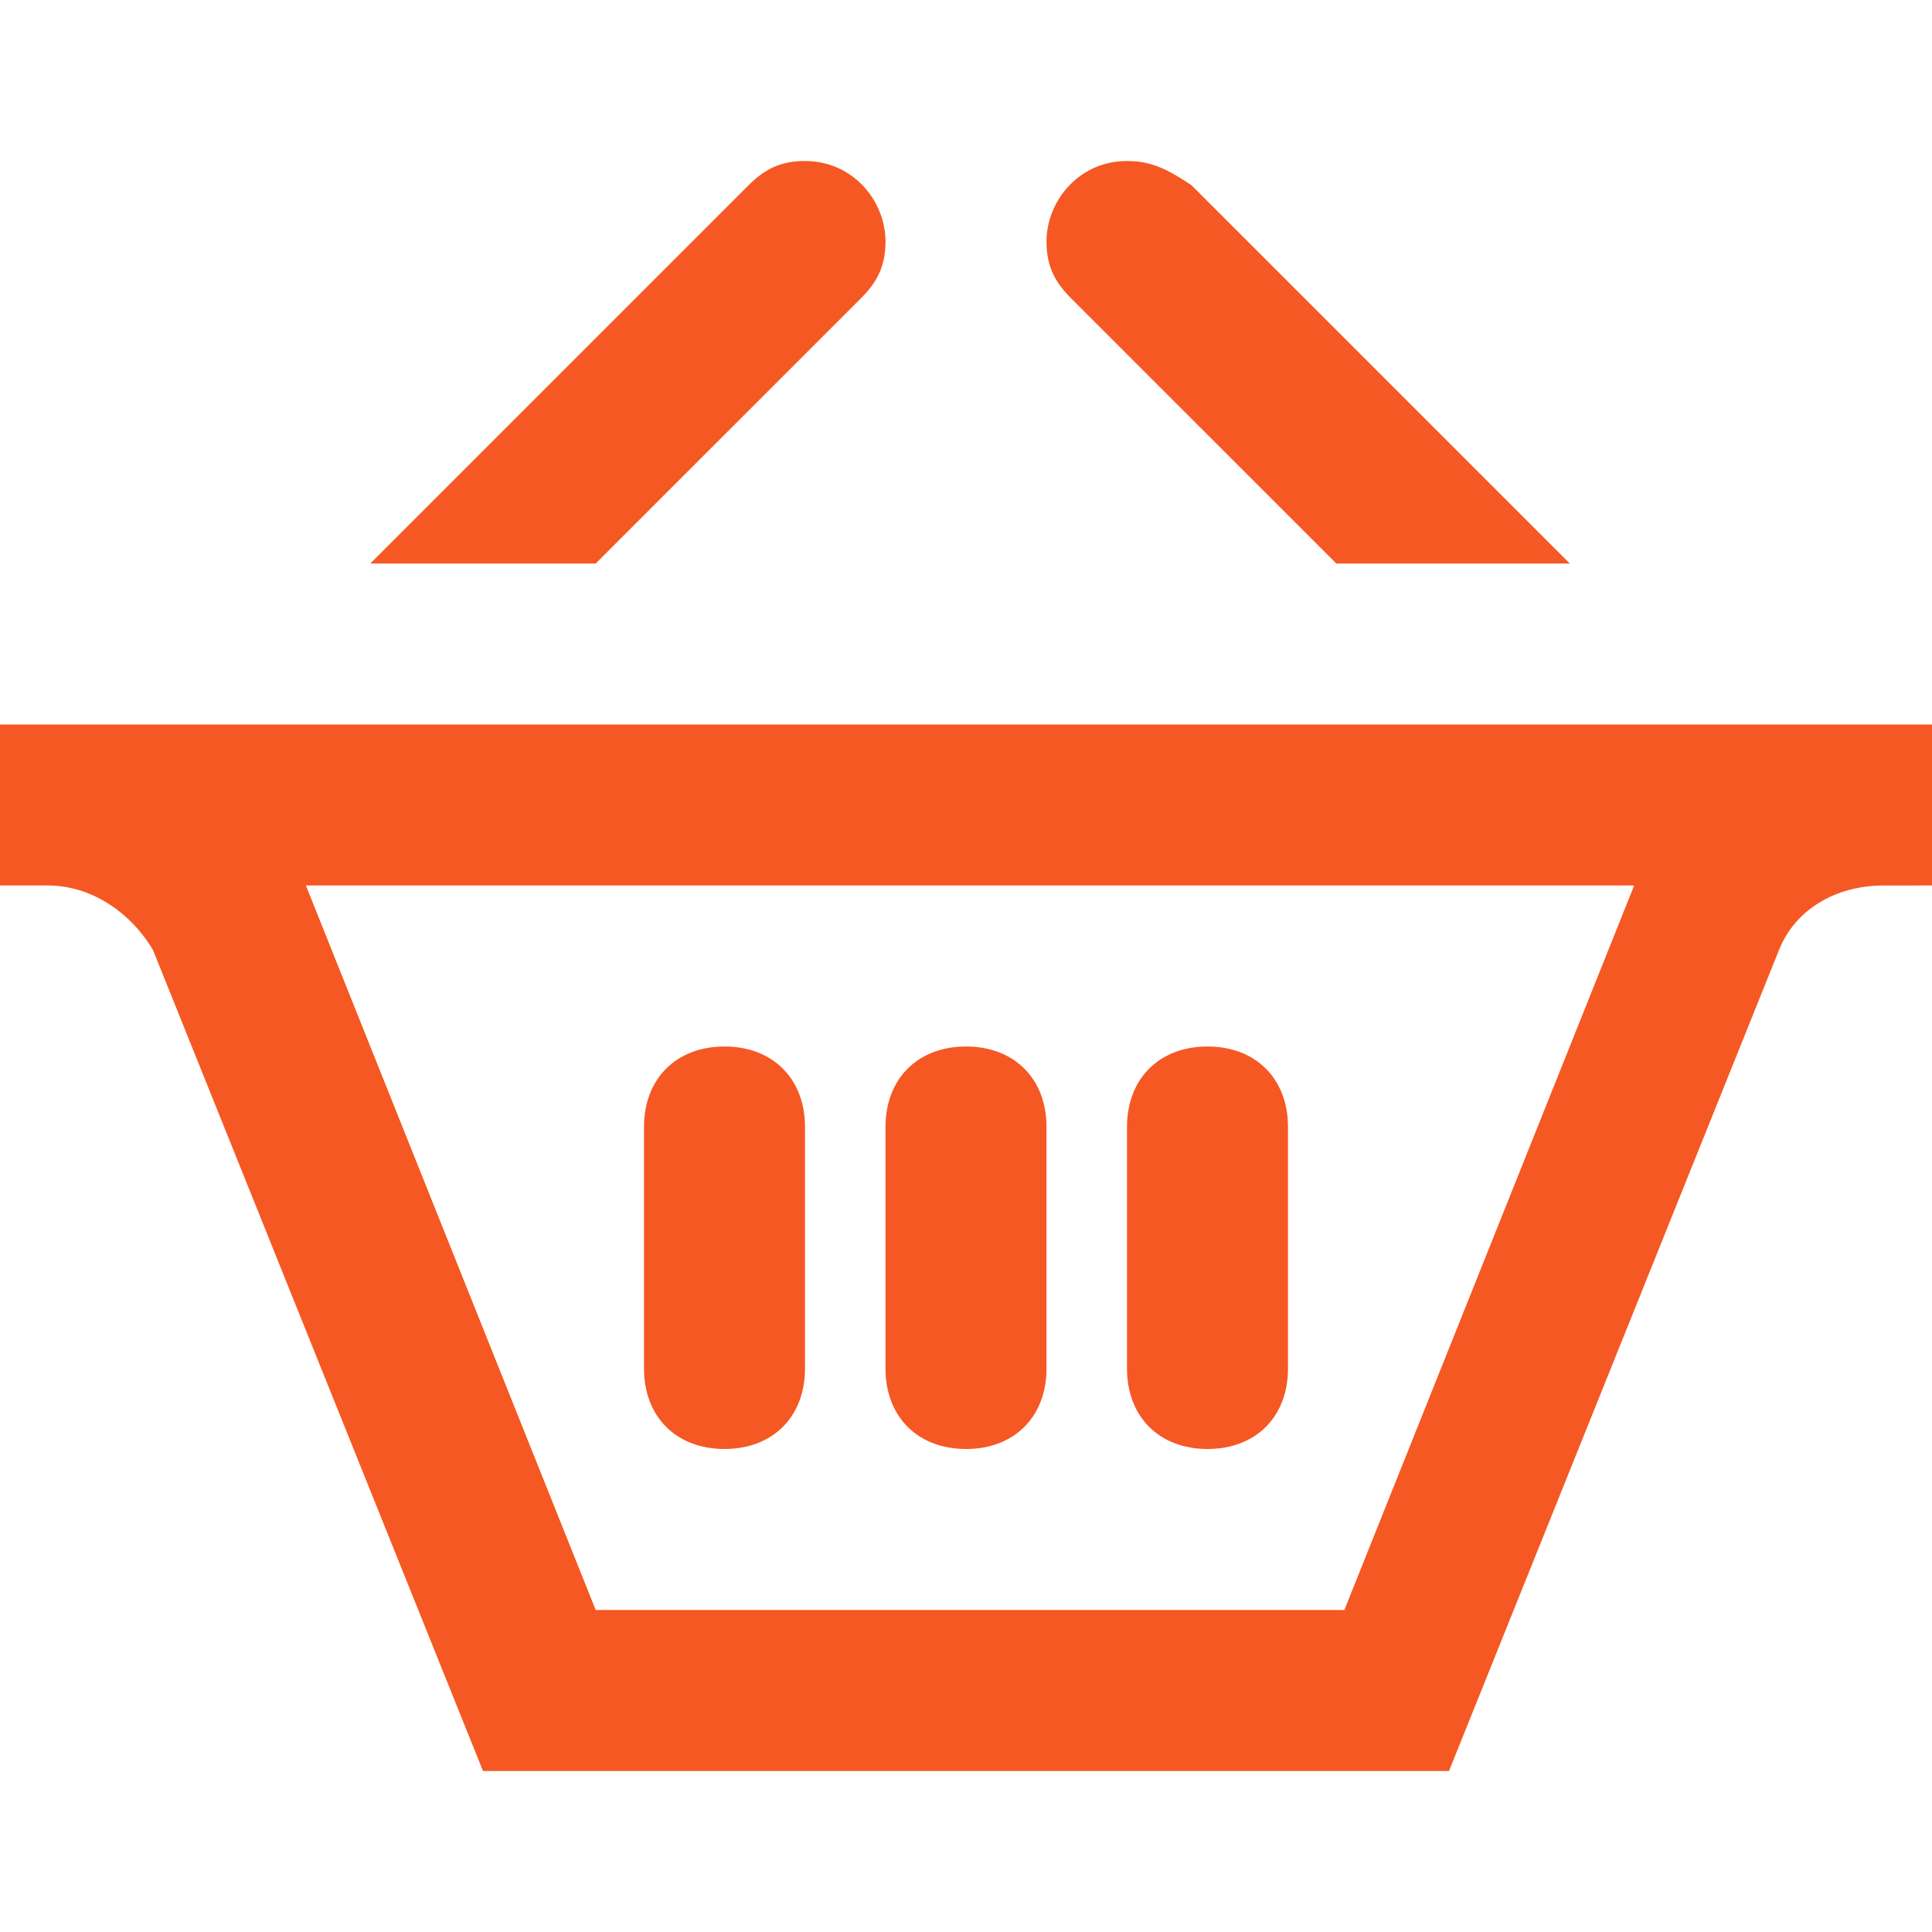<?xml version="1.0" encoding="utf-8"?>
<!-- Generator: Adobe Illustrator 21.1.0, SVG Export Plug-In . SVG Version: 6.00 Build 0)  -->
<svg version="1.1" id="Layer_1" xmlns="http://www.w3.org/2000/svg" xmlns:xlink="http://www.w3.org/1999/xlink" x="0px" y="0px"
	 viewBox="0 0 24 24" style="enable-background:new 0 0 24 24;" xml:space="preserve">
<style type="text/css">
	.st0{fill:#F65823;}
</style>
<path class="st0" d="M4.6,7l4.7-4.7C9.5,2.1,9.7,2,10,2c0.6,0,1,0.5,1,1c0,0.3-0.1,0.5-0.3,0.7L7.4,7H4.6z M16.6,7h2.9l-4.7-4.7
	C14.5,2.1,14.3,2,14,2c-0.6,0-1,0.5-1,1c0,0.3,0.1,0.5,0.3,0.7L16.6,7z M20.3,11L20.3,11l-3.6,9H7.4l-3.6-9l0,0H20.3z M24,9H0v2h0.6
	c0.5,0,1,0.3,1.3,0.8L6,22h12l4.1-10.2c0.2-0.5,0.7-0.8,1.3-0.8H24C24,11,24,9,24,9z M10,14c0-0.6-0.4-1-1-1s-1,0.4-1,1v3
	c0,0.6,0.4,1,1,1s1-0.4,1-1V14z M13,14c0-0.6-0.4-1-1-1s-1,0.4-1,1v3c0,0.6,0.4,1,1,1s1-0.4,1-1V14z M16,14c0-0.6-0.4-1-1-1
	s-1,0.4-1,1v3c0,0.6,0.4,1,1,1s1-0.4,1-1V14z"/>
</svg>
